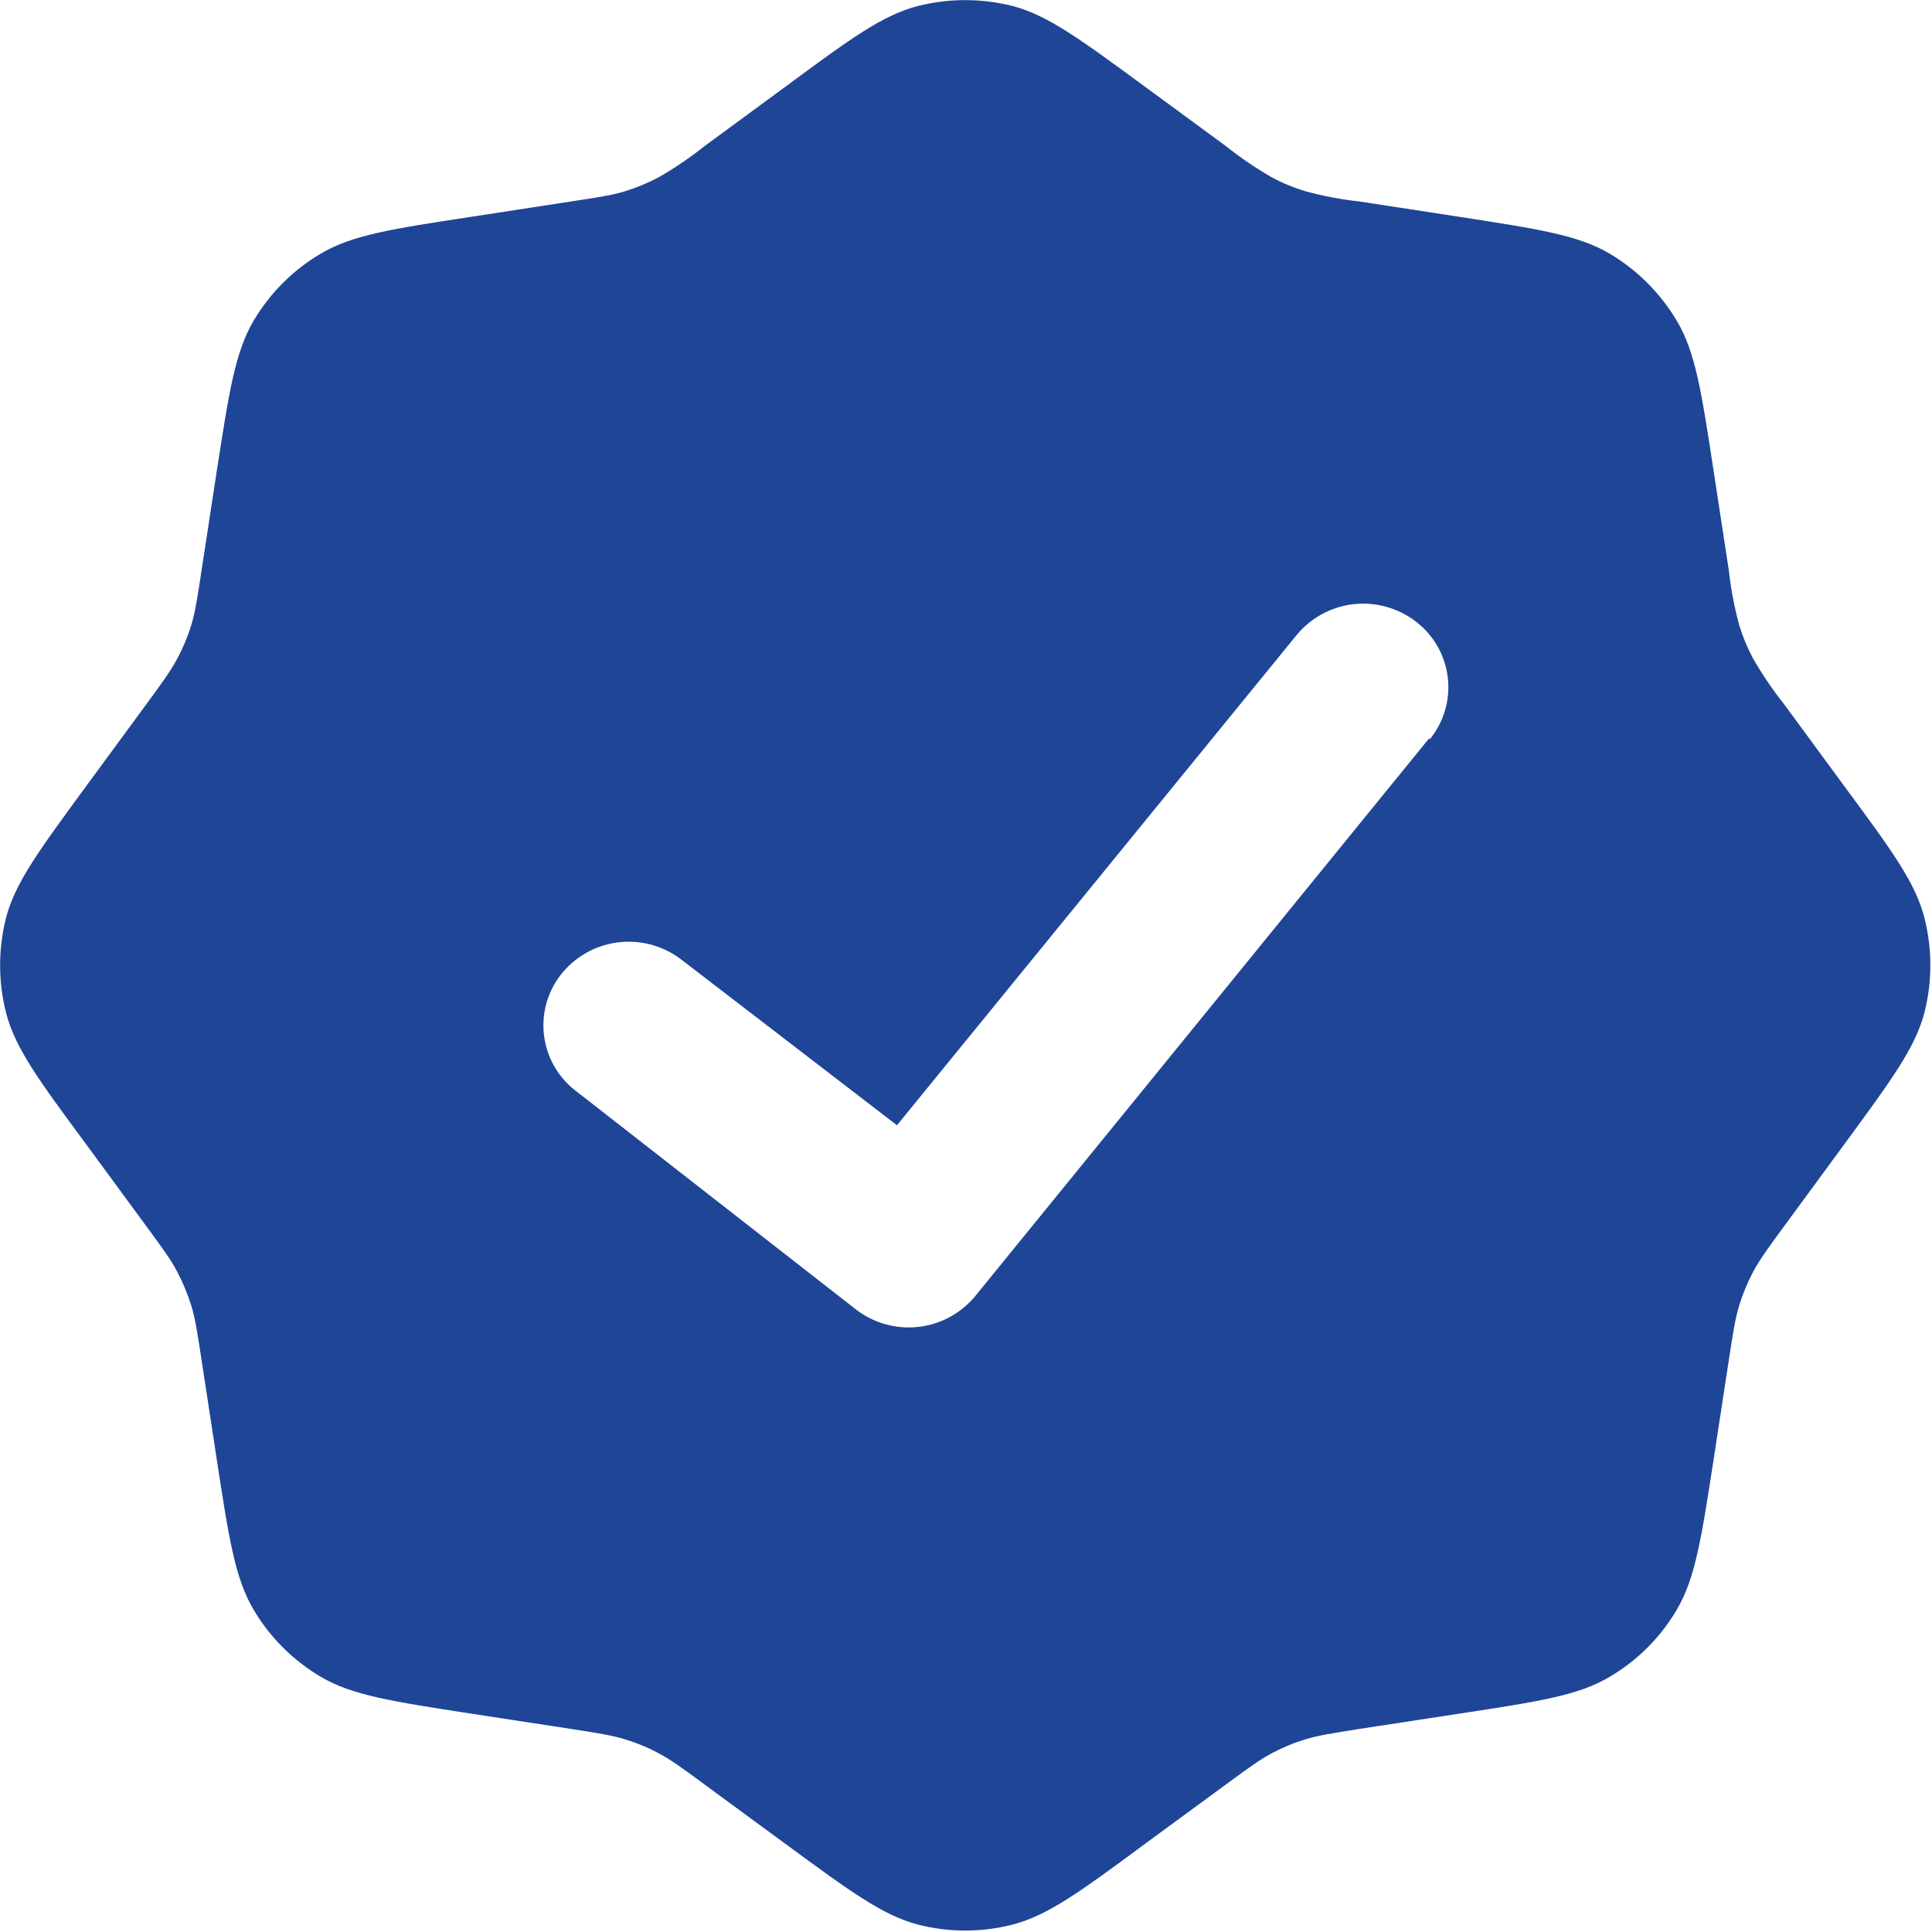 <?xml version="1.0" encoding="UTF-8"?>
<svg xmlns="http://www.w3.org/2000/svg" width="30" height="30" viewBox="0 0 30 30" fill="none">
  <path fill-rule="evenodd" clip-rule="evenodd" d="M12.206 1.339L10.937 2.271C10.713 2.449 10.476 2.61 10.228 2.753C10.061 2.841 9.886 2.914 9.705 2.97C9.501 3.032 9.289 3.064 8.863 3.129L7.307 3.368C6.079 3.555 5.464 3.651 4.982 3.938C4.551 4.191 4.192 4.551 3.937 4.982C3.651 5.469 3.557 6.084 3.367 7.307L3.129 8.863C3.064 9.289 3.032 9.503 2.97 9.707C2.914 9.888 2.841 10.062 2.752 10.228C2.651 10.416 2.526 10.59 2.271 10.937L1.339 12.206C0.604 13.208 0.236 13.708 0.094 14.25C-0.029 14.734 -0.029 15.242 0.094 15.726C0.234 16.273 0.604 16.776 1.339 17.77L2.271 19.039C2.526 19.386 2.653 19.56 2.752 19.748C2.84 19.915 2.912 20.09 2.97 20.273C3.032 20.475 3.064 20.687 3.129 21.113L3.367 22.669C3.555 23.897 3.651 24.51 3.937 24.994C4.191 25.425 4.551 25.783 4.982 26.038C5.469 26.325 6.084 26.419 7.307 26.608L8.863 26.846C9.289 26.912 9.502 26.946 9.705 27.008C9.886 27.063 10.061 27.135 10.228 27.225C10.416 27.325 10.59 27.45 10.937 27.707L12.206 28.639C13.207 29.374 13.708 29.741 14.25 29.884C14.734 30.009 15.242 30.009 15.726 29.884C16.273 29.741 16.776 29.374 17.769 28.639L19.039 27.707C19.386 27.452 19.56 27.325 19.747 27.225C19.915 27.135 20.089 27.063 20.271 27.008C20.475 26.946 20.687 26.914 21.113 26.846L22.669 26.608C23.897 26.421 24.51 26.327 24.994 26.038C25.425 25.785 25.785 25.425 26.038 24.994C26.325 24.506 26.419 23.891 26.608 22.669L26.846 21.113C26.912 20.687 26.944 20.475 27.006 20.271C27.062 20.09 27.134 19.915 27.223 19.748C27.324 19.56 27.45 19.386 27.705 19.039L28.637 17.77C29.372 16.768 29.739 16.27 29.882 15.726C30.005 15.242 30.005 14.734 29.882 14.25C29.741 13.703 29.372 13.2 28.637 12.206L27.705 10.937C27.527 10.713 27.366 10.476 27.223 10.228C27.134 10.061 27.061 9.886 27.006 9.705C26.931 9.429 26.878 9.148 26.846 8.863L26.608 7.307C26.421 6.079 26.325 5.464 26.038 4.982C25.782 4.552 25.423 4.193 24.994 3.938C24.506 3.651 23.891 3.557 22.669 3.368L21.113 3.129C20.828 3.098 20.547 3.045 20.271 2.97C20.089 2.915 19.914 2.843 19.747 2.753C19.499 2.61 19.262 2.449 19.039 2.271L17.769 1.339C16.768 0.604 16.267 0.236 15.726 0.094C15.241 -0.029 14.734 -0.029 14.25 0.094C13.703 0.236 13.2 0.604 12.206 1.339ZM22.2 11.483C22.308 11.35 22.389 11.197 22.438 11.033C22.486 10.869 22.501 10.697 22.482 10.527C22.463 10.357 22.41 10.192 22.326 10.043C22.242 9.894 22.129 9.763 21.994 9.658C21.718 9.443 21.37 9.344 21.023 9.381C20.675 9.419 20.356 9.591 20.134 9.861L13.928 17.473L10.609 14.923C10.338 14.703 9.991 14.597 9.643 14.628C9.295 14.659 8.973 14.825 8.745 15.09C8.634 15.22 8.55 15.371 8.498 15.534C8.446 15.697 8.428 15.869 8.443 16.04C8.459 16.21 8.509 16.376 8.59 16.527C8.67 16.677 8.781 16.811 8.914 16.918L13.264 20.312C13.538 20.535 13.89 20.641 14.243 20.606C14.595 20.571 14.919 20.398 15.144 20.125L22.194 11.462L22.2 11.483Z" fill="#1F4597"></path>
</svg>
